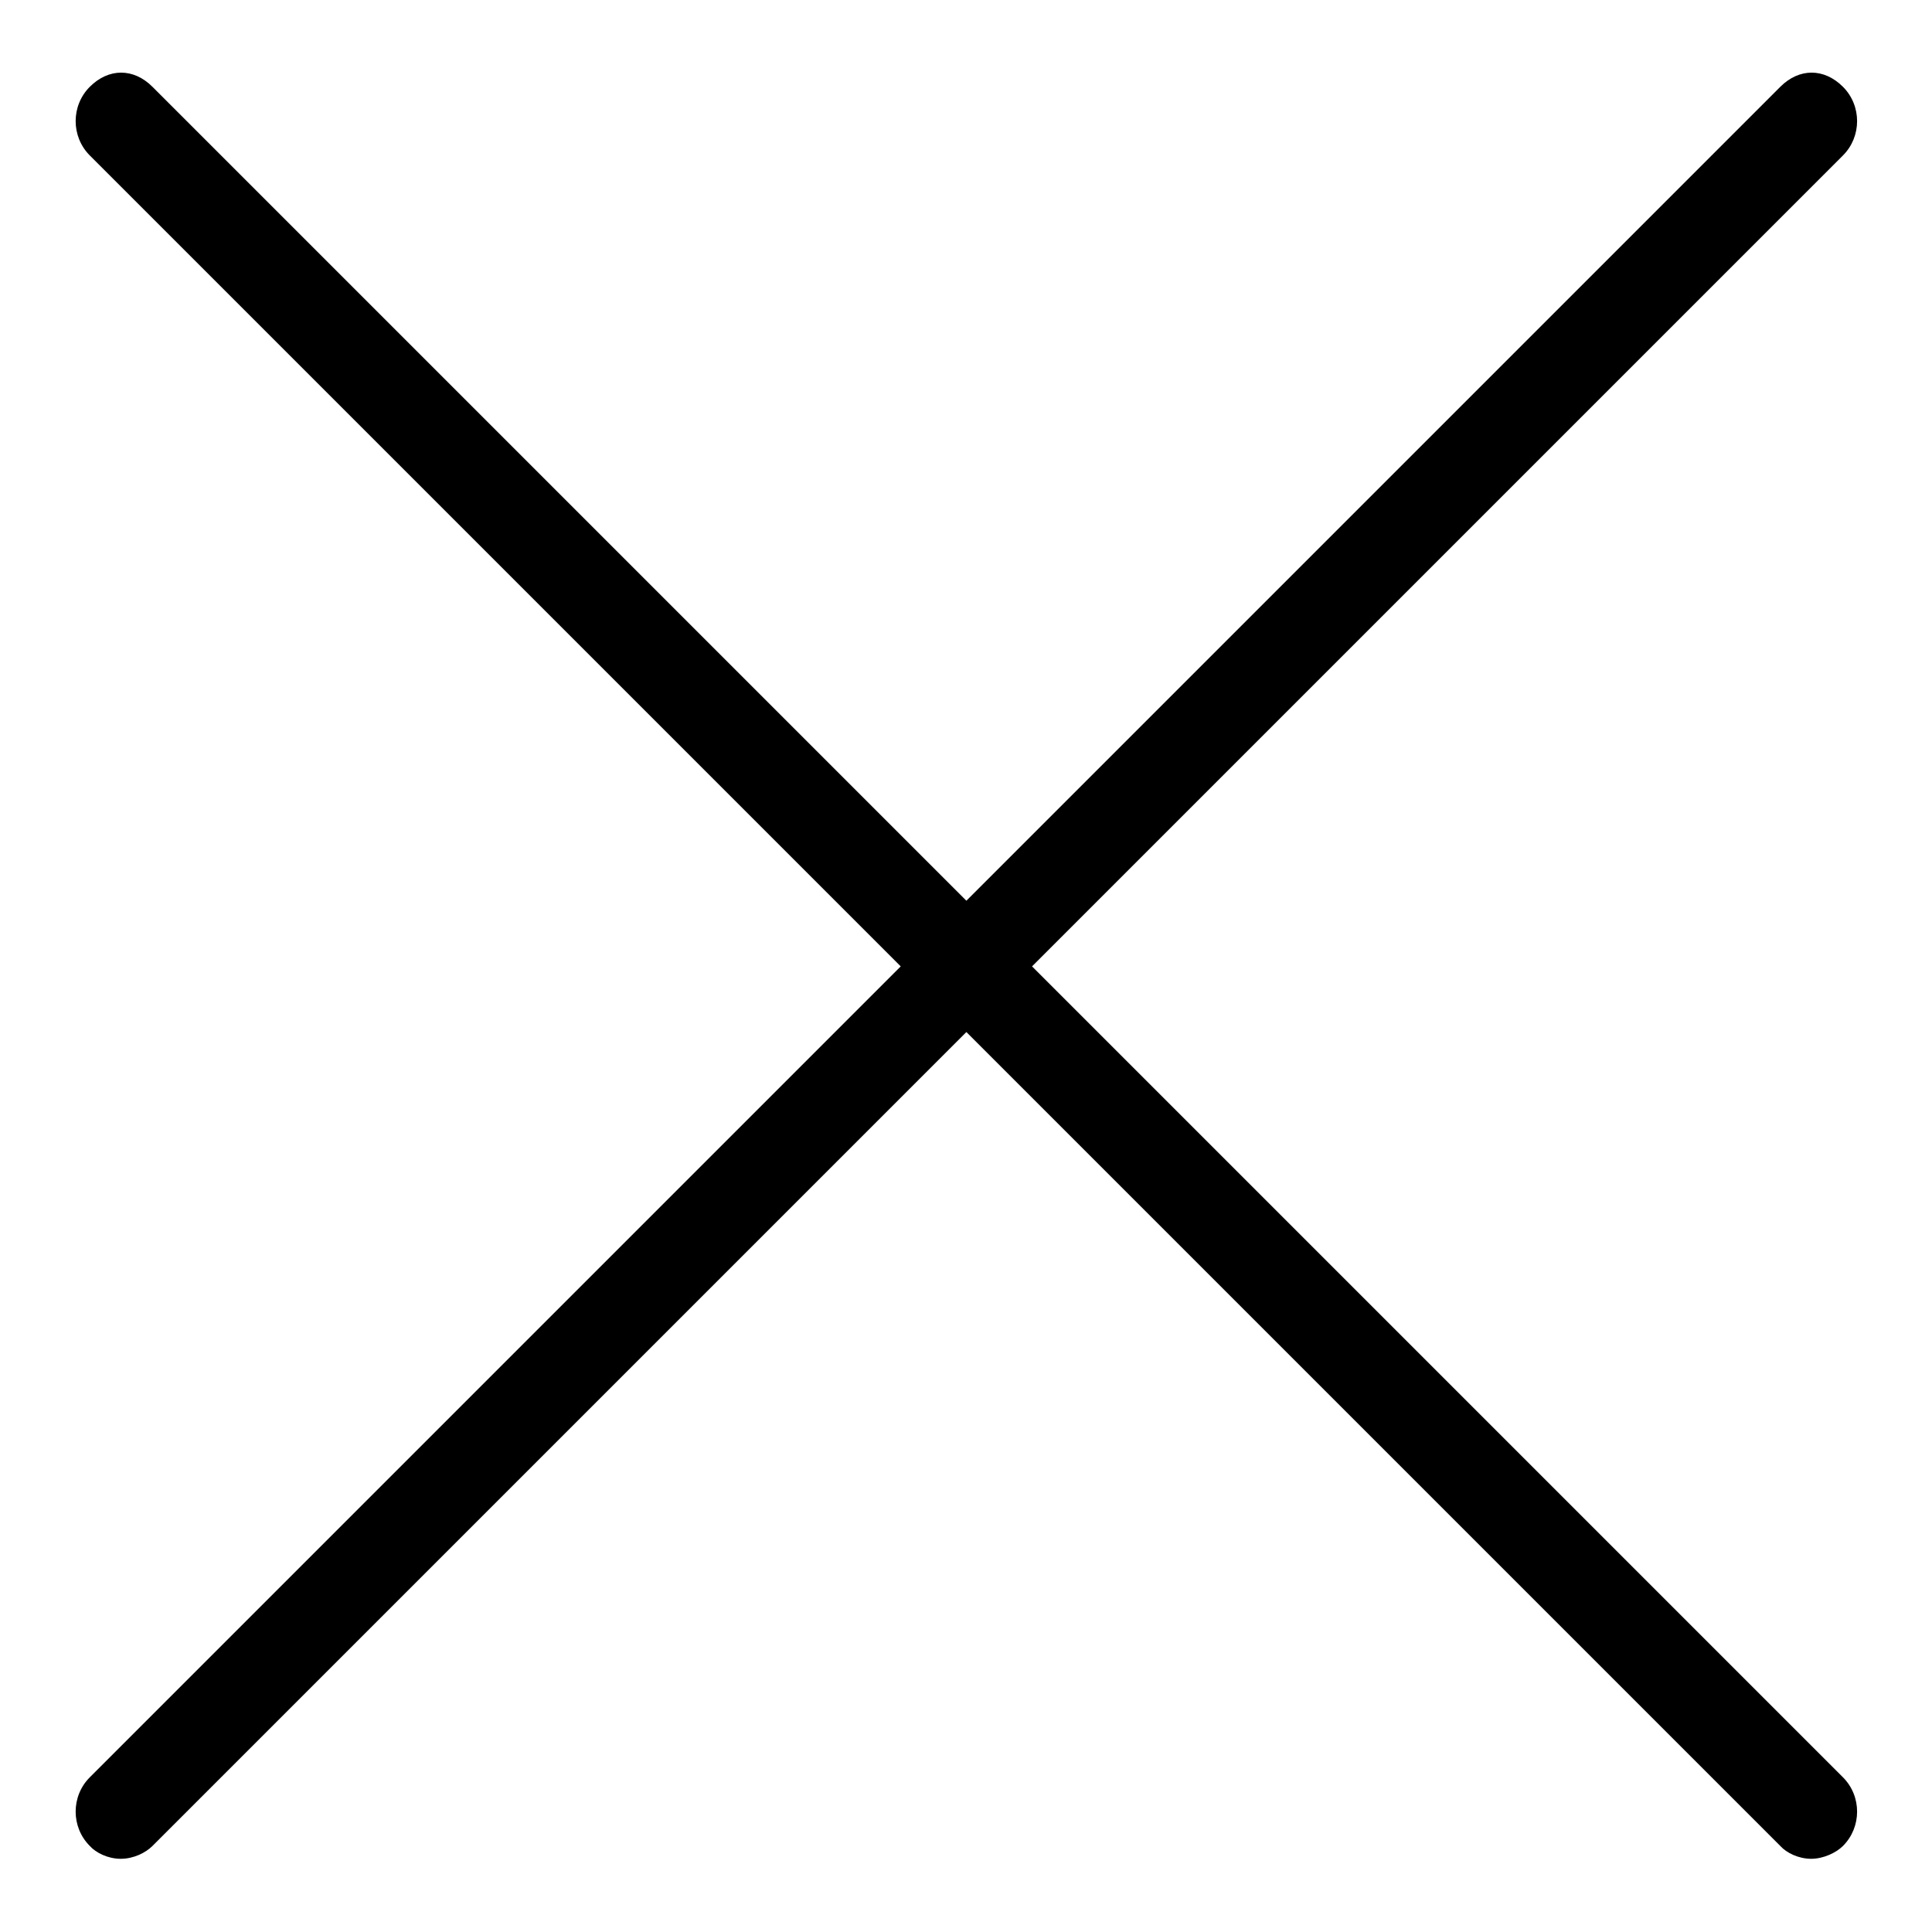 <?xml version="1.0" encoding="utf-8"?>
<!-- Svg Vector Icons : http://www.onlinewebfonts.com/icon -->
<!DOCTYPE svg PUBLIC "-//W3C//DTD SVG 1.1//EN" "http://www.w3.org/Graphics/SVG/1.1/DTD/svg11.dtd">
<svg version="1.1" xmlns="http://www.w3.org/2000/svg" xmlns:xlink="http://www.w3.org/1999/xlink" x="0px" y="0px" viewBox="0 0 256 256" enable-background="new 0 0 256 256" xml:space="preserve">
<g> <path fill="#000000" d="M240,246.3c-1.7,0-3.3-0.8-4.1-1.7l-224-224c-2.5-2.5-2.5-6.6,0-9.1c2.5-2.5,5.8-2.5,8.3,0l224,224 c2.5,2.5,2.5,6.6,0,9.1C243.3,245.5,241.6,246.3,240,246.3z M16,246.3c-1.7,0-3.3-0.8-4.1-1.7c-2.5-2.5-2.5-6.6,0-9.1l224-224 c2.5-2.5,5.8-2.5,8.3,0s2.5,6.6,0,9.1l-224,224C19.3,245.5,17.7,246.3,16,246.3z"/></g>
</svg>